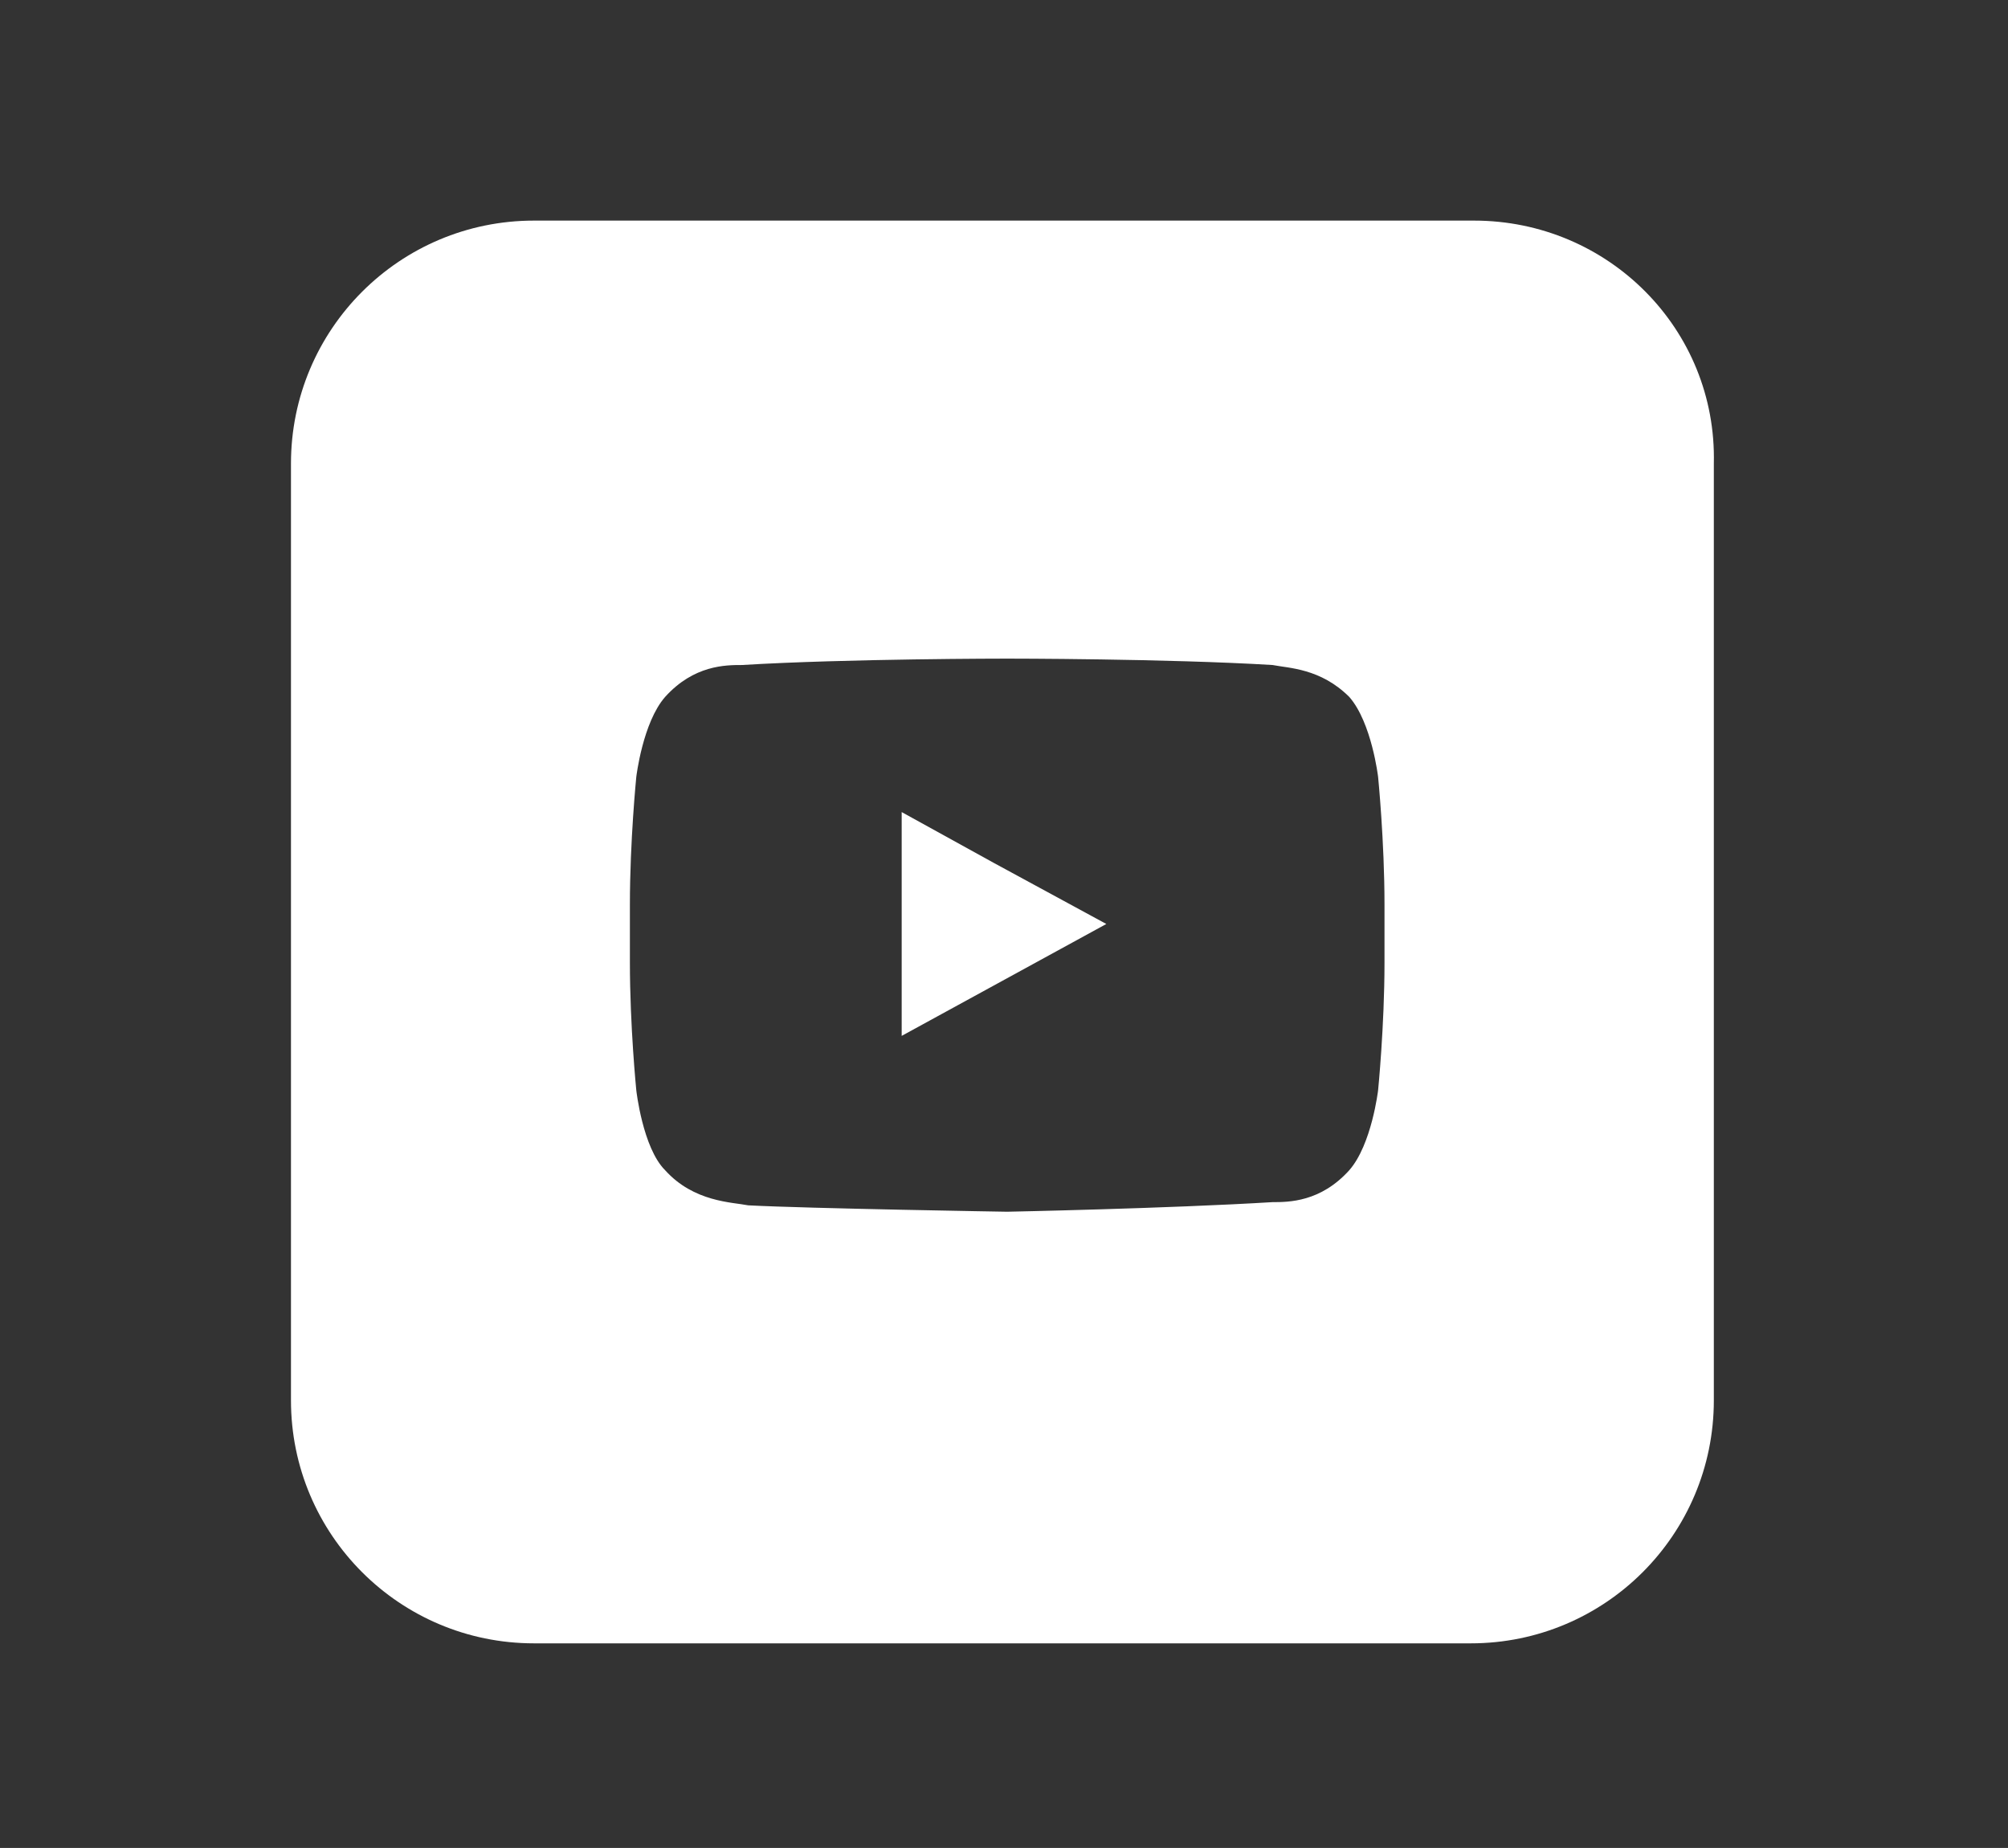 <?xml version="1.0" encoding="utf-8"?>
<!-- Generator: Adobe Illustrator 26.2.0, SVG Export Plug-In . SVG Version: 6.00 Build 0)  -->
<svg version="1.1" id="Calque_1" xmlns="http://www.w3.org/2000/svg" xmlns:xlink="http://www.w3.org/1999/xlink" x="0px" y="0px"
	 viewBox="0 0 62.8 57.8" style="enable-background:new 0 0 62.8 57.8;" xml:space="preserve">
<rect x="0" y="0" width="62.8" height="57.8" fill="#333333" stroke="none"/>
<style type="text/css">
	.st0{fill:#FFFFFF;}
</style>
<path class="st0" d="M43.3,28.6v1.5c0,2-0.2,4-0.2,4s-0.2,1.7-0.9,2.5c-0.9,1-1.9,1-2.4,1c-3.3,0.2-8.3,0.3-8.3,0.3
	s-6.2-0.1-8.1-0.2c-0.5-0.1-1.7-0.1-2.6-1.1c-0.7-0.7-0.9-2.5-0.9-2.5s-0.2-2-0.2-4v-1.6v-0.2c0-2,0.2-4,0.2-4s0.2-1.7,0.9-2.5
	c0.9-1,1.9-1,2.4-1c3.3-0.2,8.3-0.2,8.3-0.2h0c0,0,5,0,8.3,0.2c0.5,0.1,1.5,0.1,2.4,1c0.7,0.8,0.9,2.5,0.9,2.5s0.2,2,0.2,4V28.6z
	 M46.1,6.9H16.7c-4.2,0-7.6,3.4-7.6,7.6v29.3c0,4.2,3.4,7.6,7.6,7.6h29.3c4.2,0,7.6-3.4,7.6-7.6V14.5C53.7,10.3,50.3,6.9,46.1,6.9"
	/>
<polygon class="st0" points="28.2,25.4 28.2,27 28.2,32.4 34.6,28.9 31.1,27 "/>
</svg>
